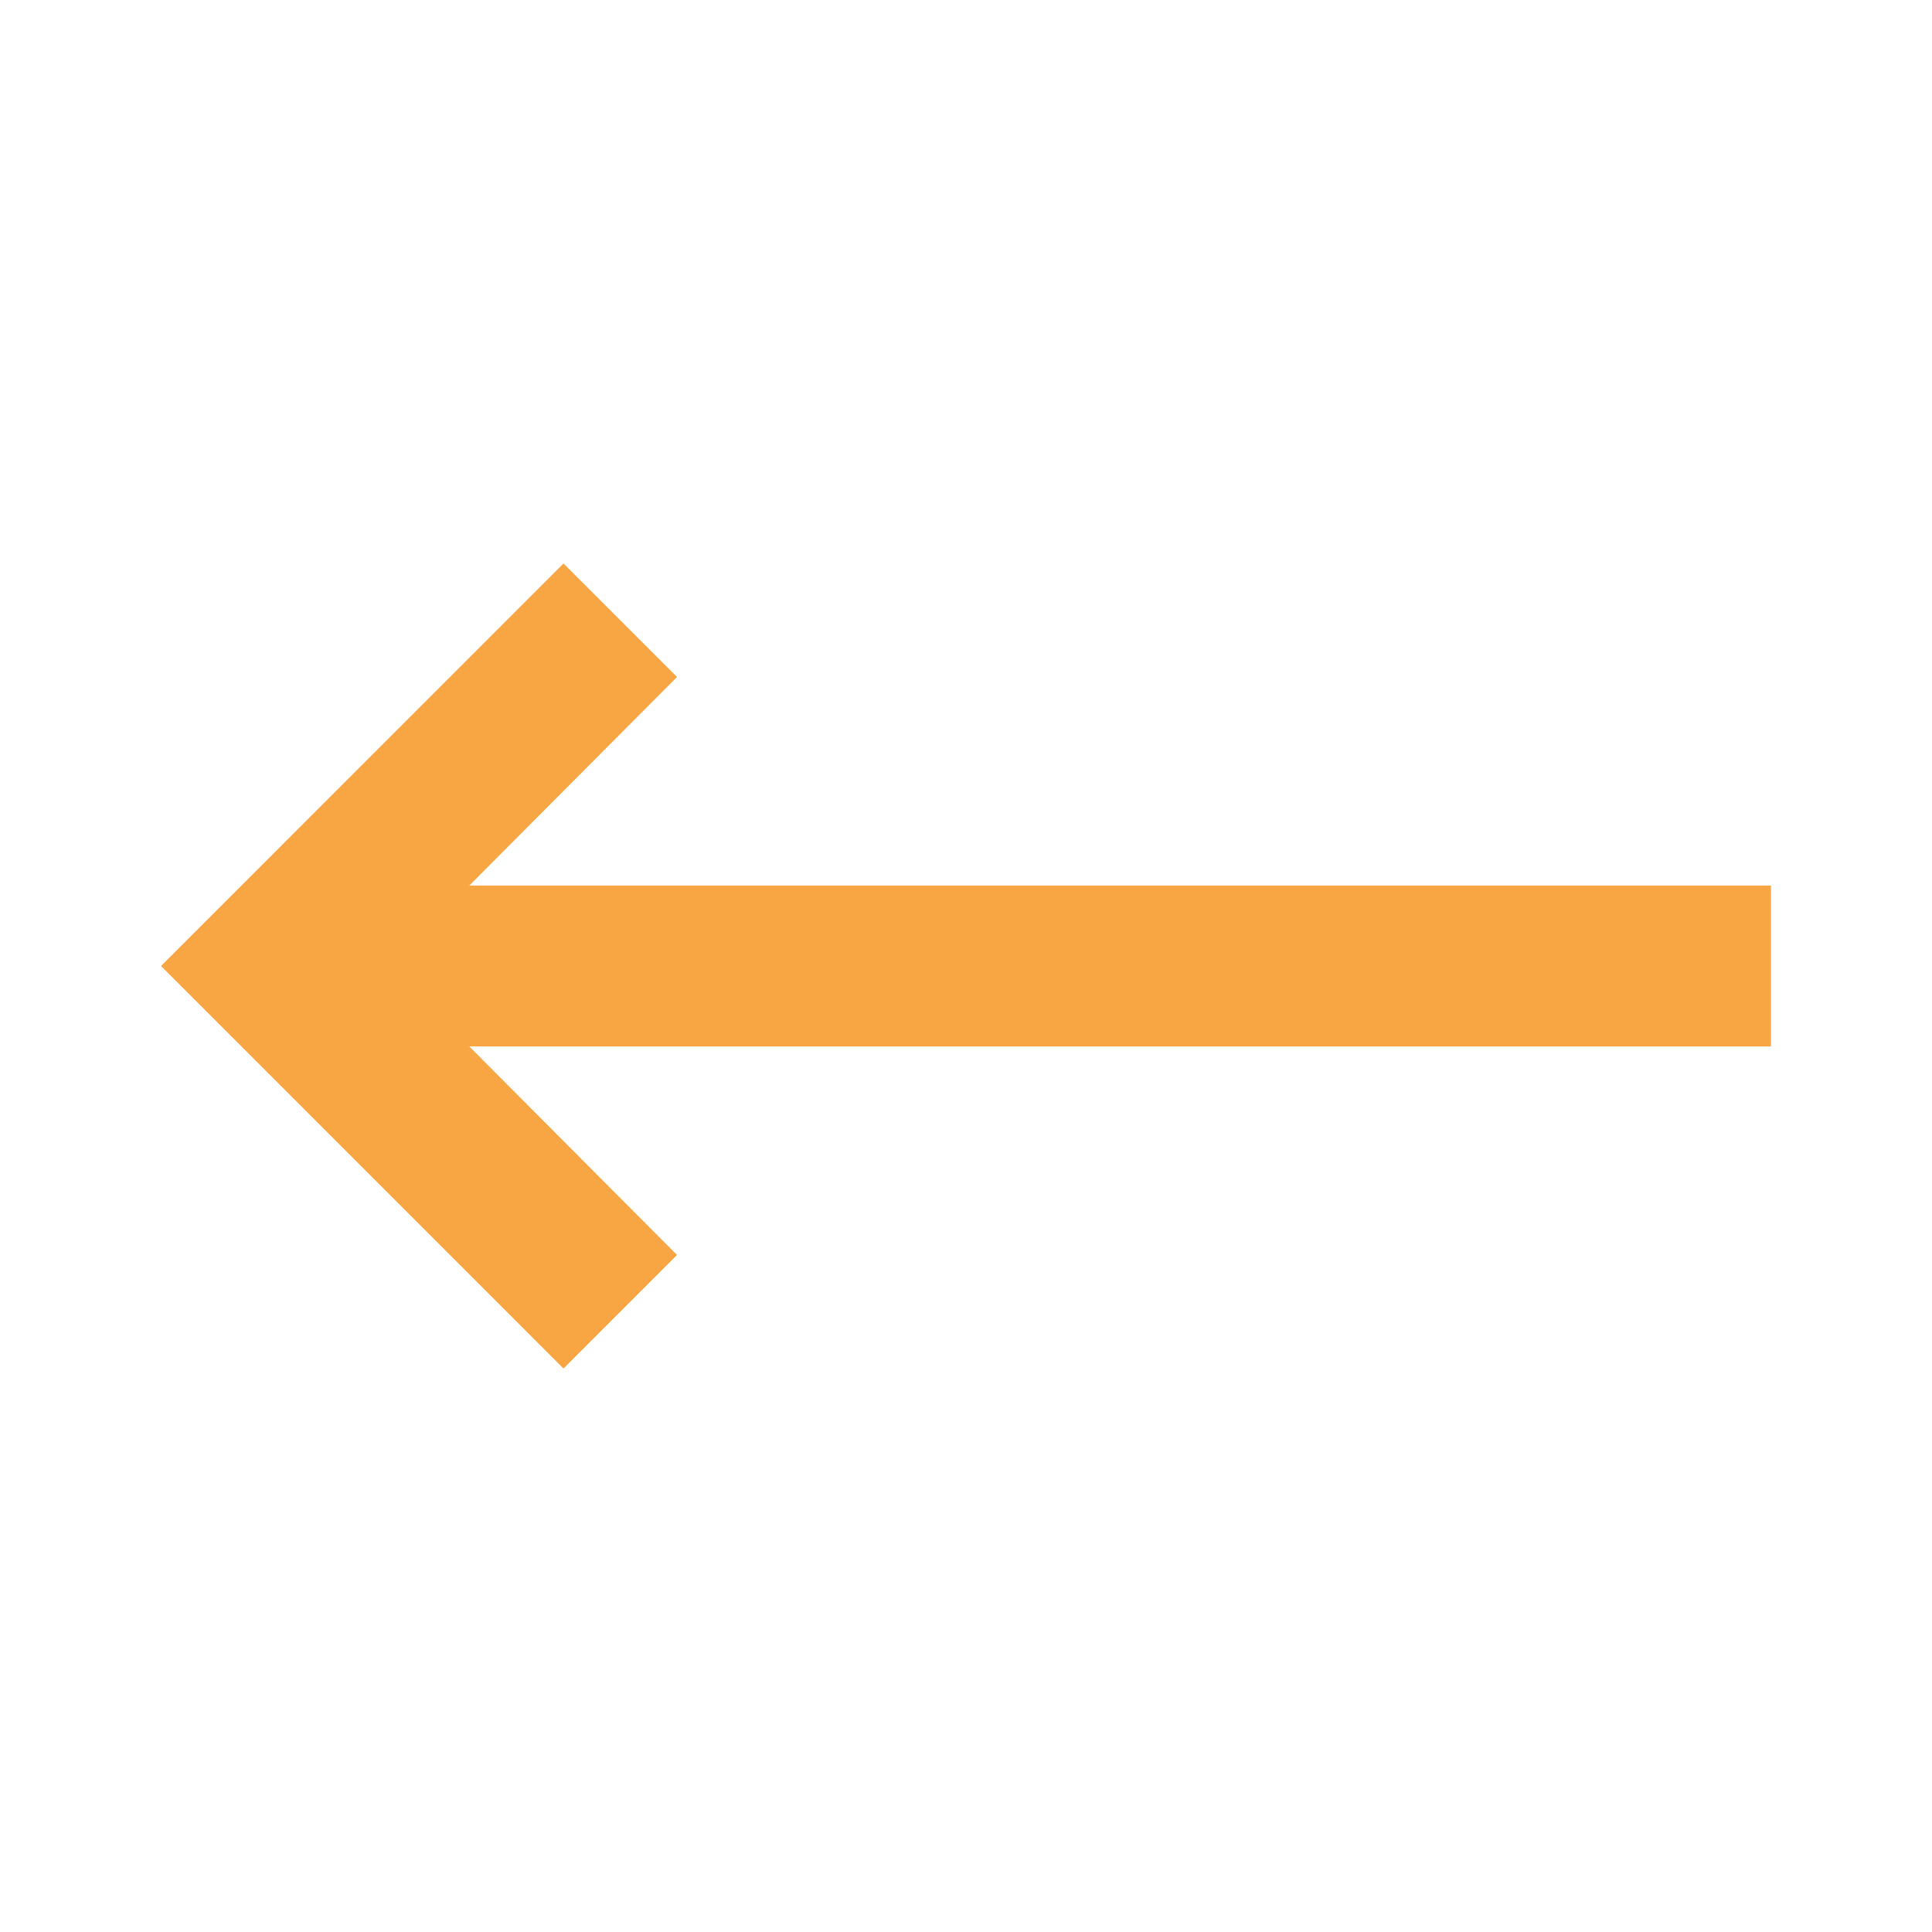 <svg width="35" height="35" viewBox="0 0 35 35" fill="none" xmlns="http://www.w3.org/2000/svg">
<path d="M8.502 16.042L12.265 12.264L10.208 10.208L2.917 17.5L10.208 24.792L12.265 22.735L8.502 18.958H32.083V16.042H8.502Z" fill="#F8A543"/>
</svg>
